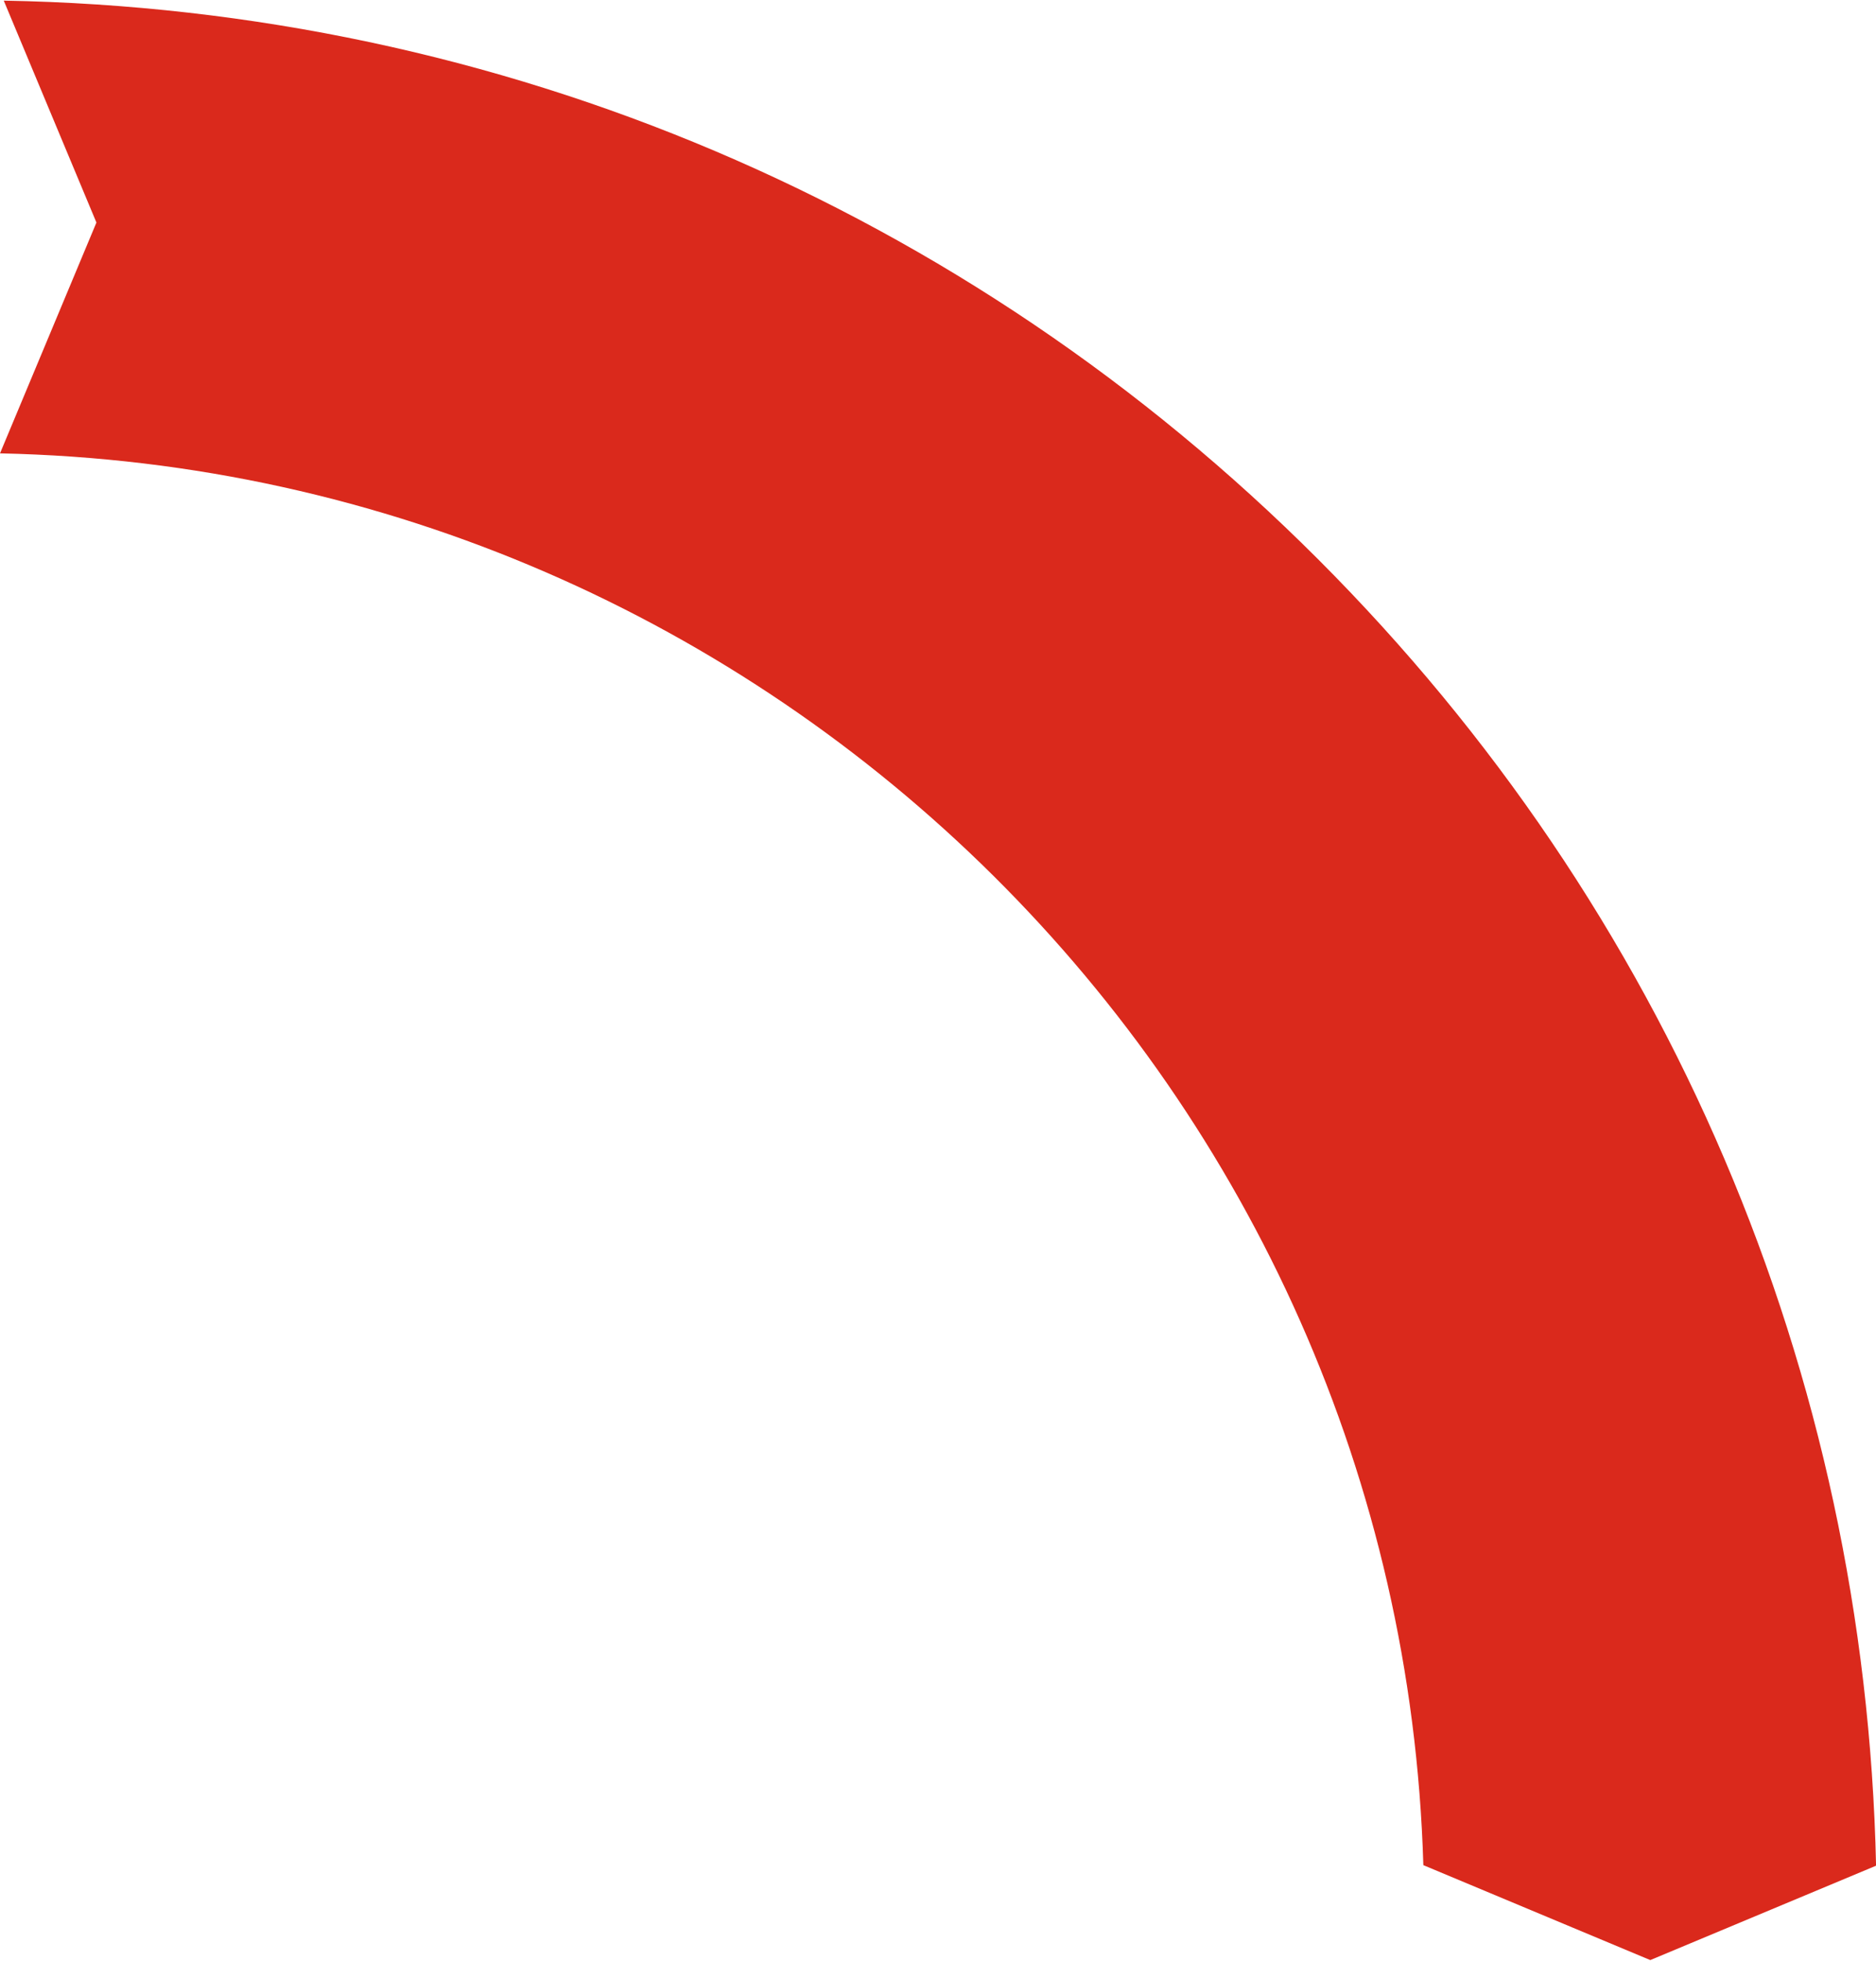<?xml version="1.0" encoding="UTF-8"?><svg xmlns="http://www.w3.org/2000/svg" id="a" viewBox="0 0 269.47 281.31" aria-hidden="true" style="fill:url(#CerosGradient_idacf74fa49);" width="269px" height="281px"><defs><linearGradient class="cerosgradient" data-cerosgradient="true" id="CerosGradient_idacf74fa49" gradientUnits="userSpaceOnUse" x1="50%" y1="100%" x2="50%" y2="0%"><stop offset="0%" stop-color="#DA291C"/><stop offset="100%" stop-color="#DA291C"/></linearGradient><linearGradient/><style>.b{fill:#00a399;}</style></defs><path class="b" d="M0,65c111.12,2.31,201.19,91.8,204.45,202.69l32.6,13.63,32.43-13.55c-1.55-70.88-29.87-137.29-80.16-187.58C138.73,29.6,71.86,1.25,.54,0L13.85,31.86,0,65Z" style="fill:url(#CerosGradient_idacf74fa49);"/></svg>